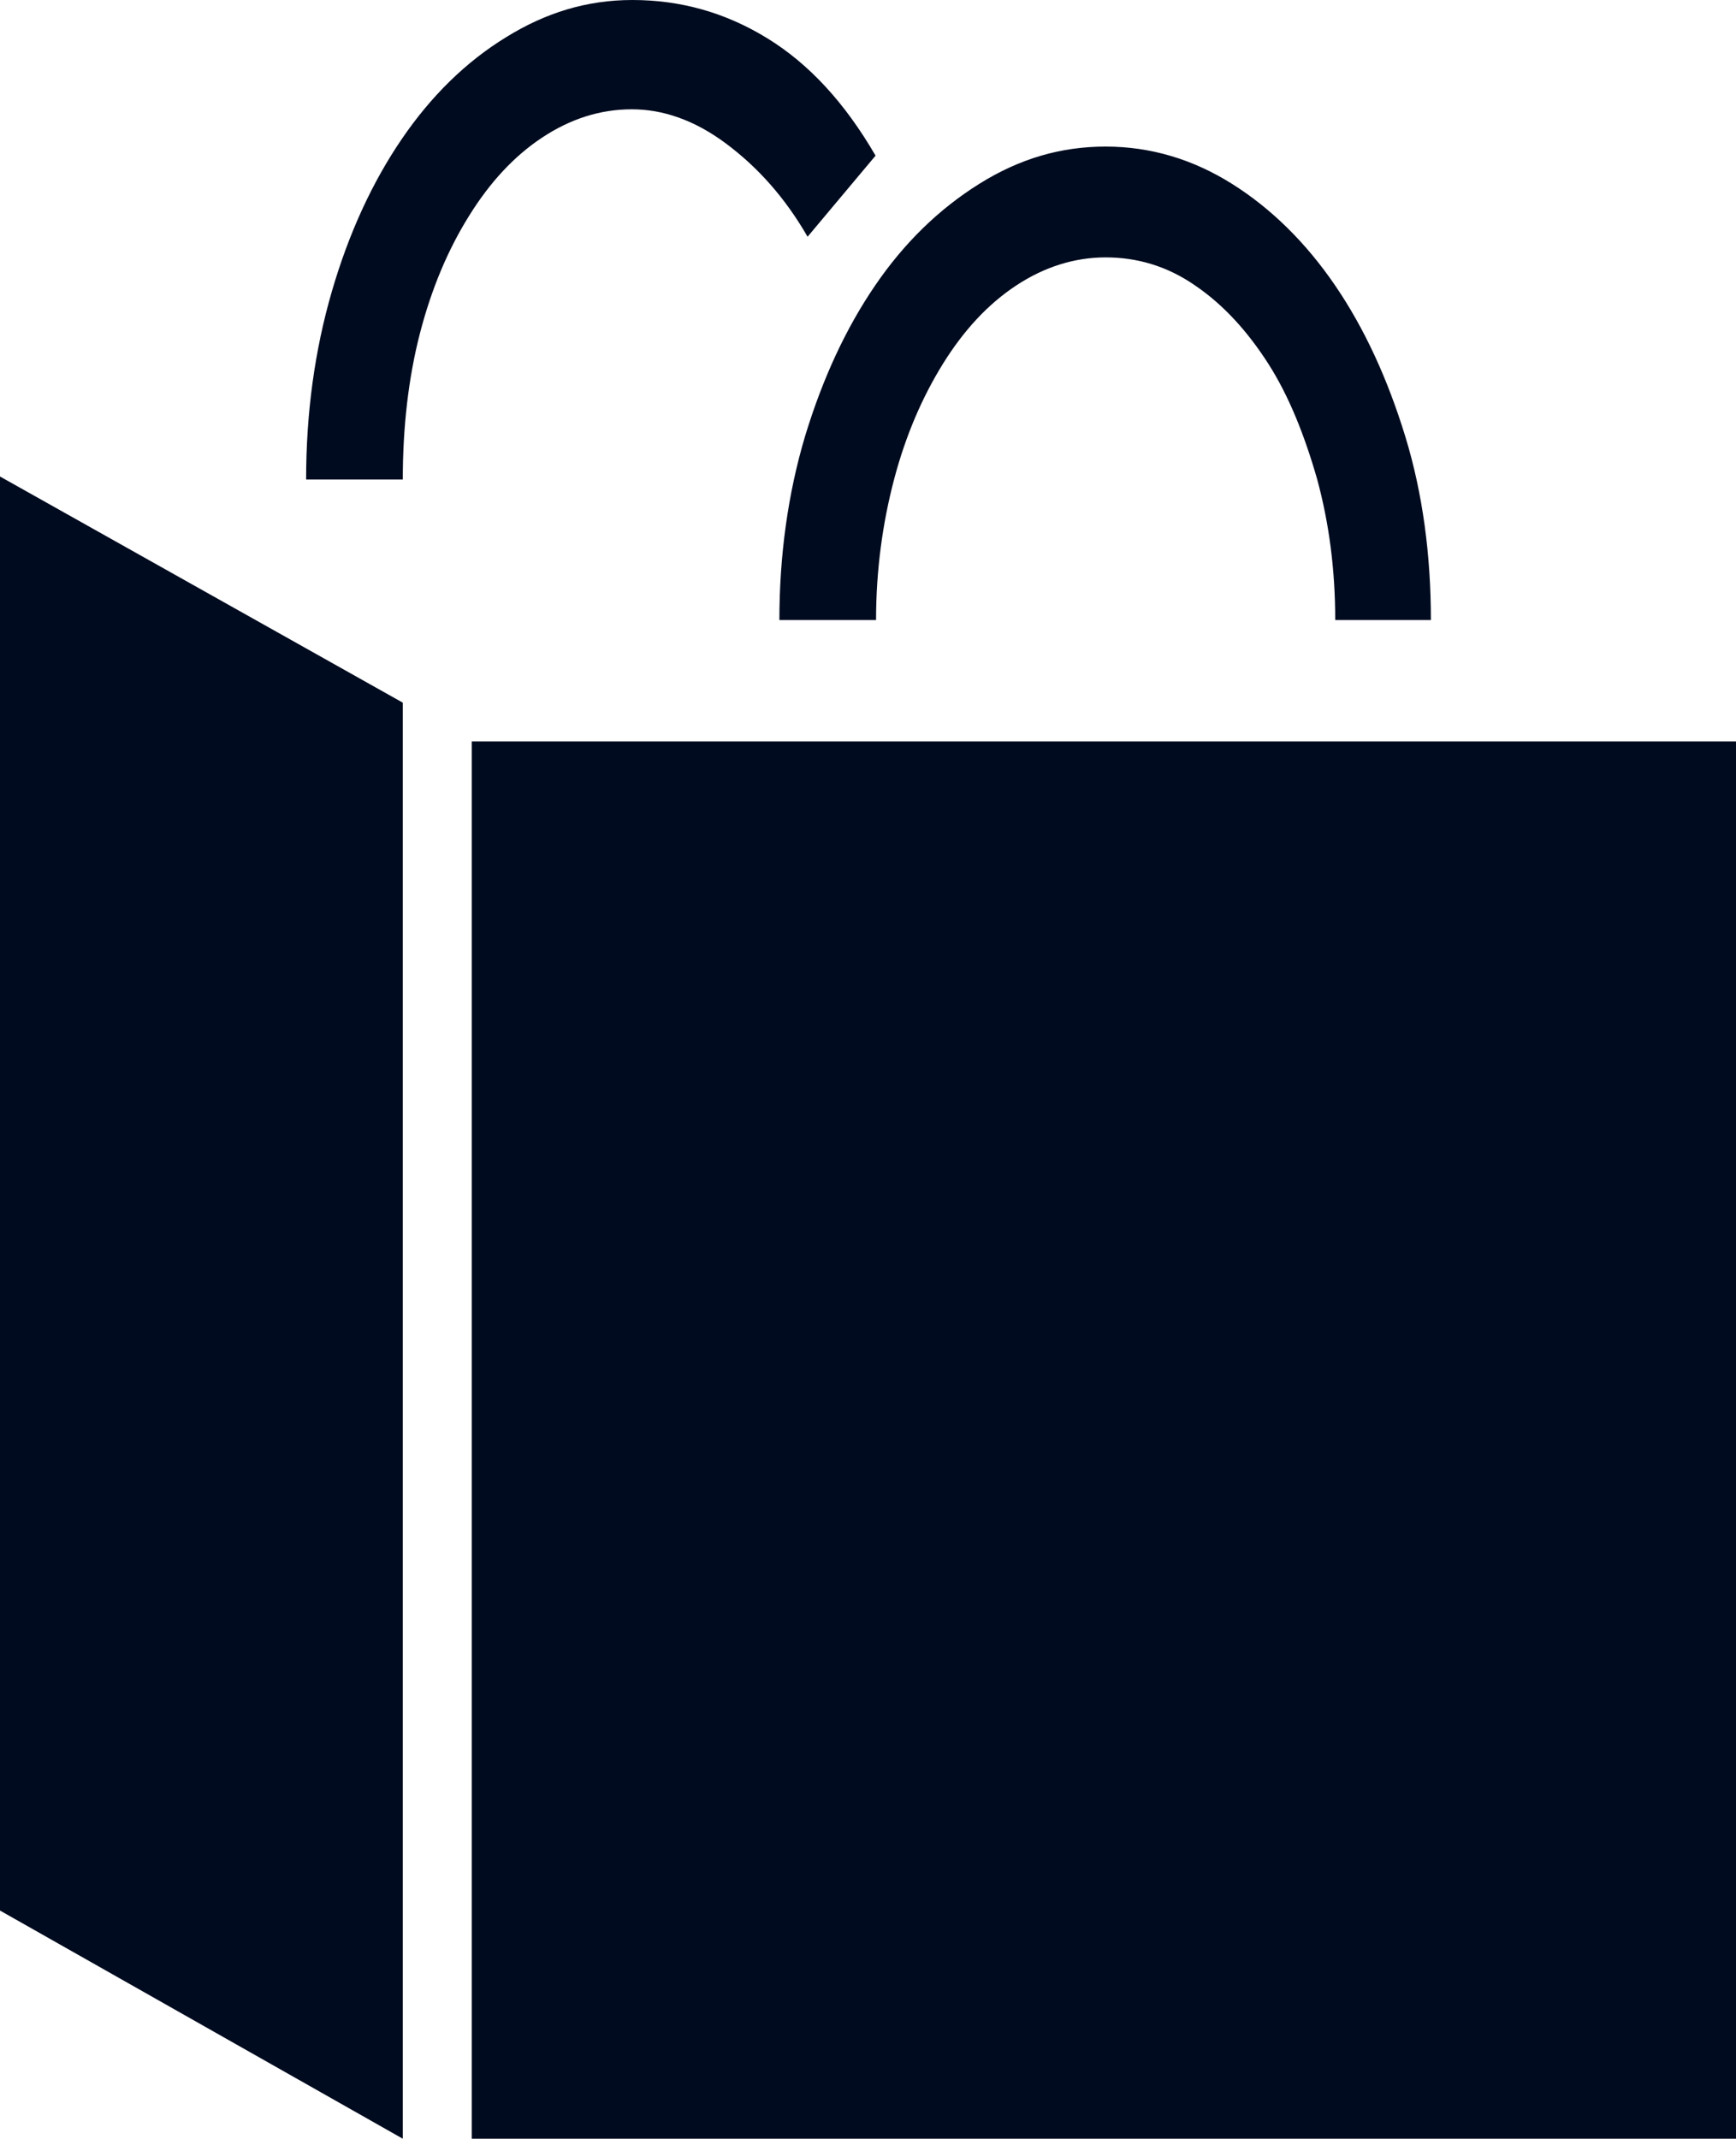 <?xml version="1.0" encoding="utf-8"?>
<!-- Generator: Adobe Illustrator 25.2.0, SVG Export Plug-In . SVG Version: 6.00 Build 0)  -->
<svg version="1.1" xmlns="http://www.w3.org/2000/svg" xmlns:xlink="http://www.w3.org/1999/xlink" x="0px" y="0px"
	 viewBox="0 0 34.48 42.46" style="enable-background:new 0 0 34.48 42.46;" xml:space="preserve">
<style type="text/css">
	.st0{display:none;}
	.st1{display:inline;}
	.st2{fill:#FFFFFF;}
	.st3{fill:#000B1F;}
</style>
<g id="Ebene_1" class="st0">
	<g class="st1">
		<path d="M25.46,2.13c1.07,1.06,2.13,2.11,3.2,3.17s2.12,2.12,3.2,3.2c0.53,0.54,0.93,1.07,1.22,1.6c0.29,0.53,0.51,1.06,0.63,1.59
			c0.13,0.53,0.21,1.06,0.23,1.59c0.02,0.53,0.03,1.05,0.03,1.58v25.48c0,0.29-0.05,0.56-0.16,0.81s-0.26,0.47-0.45,0.67
			c-0.2,0.2-0.42,0.35-0.67,0.46c-0.26,0.11-0.53,0.18-0.81,0.18H2.12c-0.29,0-0.57-0.06-0.82-0.18c-0.26-0.11-0.48-0.27-0.68-0.46
			c-0.2-0.2-0.35-0.42-0.45-0.67S0,40.63,0,40.34V2.13c0-0.6,0.21-1.1,0.62-1.52S1.54,0,2.13,0h16.98c0.54,0,1.07,0.01,1.6,0.03
			c0.53,0.02,1.06,0.09,1.59,0.23s1.06,0.34,1.59,0.63C24.41,1.18,24.94,1.6,25.46,2.13z M29.72,16.99H16.98V4.25H4.26v33.97h25.46
			L29.72,16.99z M21.24,12.74h8.48c0-0.53-0.06-0.98-0.18-1.38c-0.11-0.4-0.24-0.73-0.37-0.99c-0.15-0.31-0.33-0.58-0.53-0.8
			L24.41,5.5c-0.23-0.23-0.51-0.44-0.8-0.63c-0.26-0.15-0.59-0.31-0.99-0.43c-0.4-0.13-0.86-0.2-1.38-0.2L21.24,12.74z"/>
	</g>
	<g class="st1">
		<rect x="9.44" y="22.09" class="st2" width="15.6" height="2.06"/>
	</g>
	<g class="st1">
		<rect x="9.44" y="26.94" class="st2" width="15.6" height="2.06"/>
	</g>
	<g class="st1">
		<rect x="9.44" y="31.38" class="st2" width="15.6" height="2.06"/>
	</g>
</g>
<g id="Ebene_2" class="st0">
	<g class="st1">
		<path class="st2" d="M9.23,29.54H7.76v2.57h1.46c0.86,0,1.65-0.19,1.65-1.28C10.88,29.73,10.09,29.54,9.23,29.54z"/>
		<path class="st2" d="M16.95,0.02H2.11c-0.59,0-1.09,0.2-1.5,0.61C0.2,1.04,0,1.54,0,2.13v38.21c0,0.3,0.06,0.58,0.17,0.82
			c0.11,0.24,0.26,0.48,0.45,0.67S1,42.18,1.28,42.29c0.28,0.11,0.54,0.17,0.83,0.17h29.68c0.3,0,0.58-0.06,0.83-0.17
			c0.26-0.11,0.48-0.28,0.69-0.46s0.35-0.41,0.46-0.67c0.11-0.26,0.17-0.52,0.17-0.82V16.99H16.95V0.02z M9.74,33.57H7.76v3.07H5.88
			v-8.56h3.86c2.15,0,2.96,1.36,2.96,2.75C12.7,32.21,11.89,33.57,9.74,33.57z M22.78,28.08h6.02v1.58h-4.14v1.98h3.59v1.46h-3.59
			v3.54h-1.88V28.08z M17.58,28.08c2.22,0,3.89,1.4,3.89,4.23c0,2.48-1.27,4.33-3.89,4.33h-3.69v-8.56H17.58z"/>
		<path class="st2" d="M19.58,32.49c0-1.73-0.61-2.83-2.47-2.83h-1.34v5.4h1.68C18.54,35.06,19.58,34.39,19.58,32.49z"/>
		<path class="st2" d="M33.65,12.08c-0.13-0.2-0.24-0.43-0.39-0.59C33.11,11.32,33,11.15,32.87,11c-0.13-0.15-0.22-0.26-0.32-0.35
			l-9.24-9.24c-0.09-0.09-0.22-0.19-0.35-0.32c-0.13-0.13-0.3-0.24-0.48-0.39c-0.19-0.15-0.39-0.26-0.59-0.39S21.46,0.09,21.22,0
			v12.74h12.74C33.87,12.52,33.78,12.28,33.65,12.08z"/>
	</g>
</g>
<g id="Ebene_3" class="st0">
	<g class="st1">
		<path class="st2" d="M8,42.46l-8-3.85V8.05l8,3.82V42.46z M8,8.1H6.08c0-1.12,0.17-2.18,0.51-3.17S7.4,3.07,7.98,2.35
			s1.27-1.31,2.07-1.72C10.84,0.21,11.66,0,12.56,0c0.96,0,1.85,0.21,2.68,0.64s1.54,1.09,2.15,1.98L16.04,4
			c-0.45-0.66-0.99-1.17-1.62-1.57s-1.26-0.58-1.87-0.58c-0.63,0-1.22,0.17-1.78,0.48c-0.56,0.31-1.04,0.76-1.45,1.32
			C8.9,4.21,8.57,4.87,8.34,5.63S8,7.22,8,8.1z M34.48,42.46H9.37V12.52h25.11V42.46z M28.42,10.47h-1.9c0-0.84-0.12-1.64-0.36-2.38
			c-0.25-0.74-0.56-1.4-0.97-1.95c-0.41-0.55-0.89-0.99-1.45-1.32c-0.56-0.33-1.16-0.48-1.78-0.48s-1.22,0.17-1.78,0.48
			c-0.56,0.31-1.04,0.76-1.45,1.32c-0.41,0.56-0.74,1.21-0.97,1.95c-0.23,0.74-0.36,1.54-0.36,2.38h-1.92
			c0-1.09,0.17-2.13,0.51-3.11c0.35-0.97,0.81-1.82,1.39-2.54s1.27-1.29,2.07-1.72s1.62-0.63,2.51-0.63s1.73,0.21,2.51,0.63
			c0.78,0.41,1.47,0.99,2.05,1.72c0.58,0.73,1.04,1.57,1.39,2.54S28.42,9.38,28.42,10.47z"/>
	</g>
</g>
<g id="Ebene_4">
	<g>
		<path class="st3" d="M8,42.46l-8-4.53V9.46l8,4.49V42.46z M8,9.52H6.08c0-1.32,0.17-2.56,0.51-3.73S7.4,3.61,7.98,2.76
			s1.27-1.53,2.07-2.02C10.84,0.25,11.66,0,12.56,0c0.96,0,1.85,0.25,2.68,0.76s1.54,1.28,2.15,2.33L16.04,4.7
			c-0.45-0.78-0.99-1.38-1.62-1.85s-1.26-0.68-1.87-0.68c-0.63,0-1.22,0.19-1.78,0.56c-0.56,0.37-1.04,0.89-1.45,1.55
			C8.9,4.95,8.57,5.73,8.34,6.62S8,8.49,8,9.52z M34.48,42.46H9.37V14.72h25.11V42.46z M28.42,12.31h-1.9c0-0.99-0.12-1.92-0.36-2.8
			c-0.25-0.87-0.56-1.65-0.97-2.29c-0.41-0.64-0.89-1.17-1.45-1.55c-0.56-0.39-1.16-0.56-1.78-0.56s-1.22,0.19-1.78,0.56
			c-0.56,0.37-1.04,0.89-1.45,1.55c-0.41,0.66-0.74,1.42-0.97,2.29c-0.23,0.87-0.36,1.81-0.36,2.8h-1.92c0-1.28,0.17-2.51,0.51-3.65
			c0.35-1.15,0.81-2.14,1.39-2.99s1.27-1.52,2.07-2.02s1.62-0.74,2.51-0.74s1.73,0.25,2.51,0.74c0.78,0.49,1.47,1.17,2.05,2.02
			c0.58,0.85,1.04,1.85,1.39,2.99S28.42,11.03,28.42,12.31z"/>
	</g>
</g>
<g id="Ebene_5" class="st0">
	<g class="st1">
		<path class="st3" d="M28.04,16.94c-0.26,1.31-0.68,2.54-1.26,3.67c-0.57,1.13-1.3,2.16-2.15,3.07l9.21,12.93
			c0.29,0.38,0.49,0.83,0.59,1.35c0.1,0.52,0.09,1.03-0.01,1.52c-0.09,0.45-0.27,0.89-0.53,1.29c-0.26,0.4-0.59,0.76-1.01,1.04
			c-0.42,0.3-0.89,0.51-1.39,0.61c-0.49,0.1-0.98,0.11-1.47,0.01c-0.47-0.09-0.92-0.27-1.34-0.54c-0.42-0.27-0.75-0.59-1-0.97
			l-9.43-13.28c-1.07,0.32-2.19,0.51-3.33,0.57c-1.14,0.06-2.3-0.01-3.48-0.25c-1.28-0.25-2.46-0.65-3.57-1.22S5.77,25.5,4.86,24.7
			C3.95,23.9,3.17,23,2.5,21.99c-0.67-1.01-1.21-2.08-1.61-3.22c-0.4-1.14-0.65-2.33-0.74-3.58s-0.03-2.49,0.22-3.75
			c0.25-1.27,0.65-2.45,1.22-3.55s1.24-2.11,2.04-3.01S5.34,3.2,6.34,2.53c1-0.67,2.08-1.2,3.21-1.6c1.15-0.4,2.33-0.65,3.56-0.74
			s2.49-0.02,3.77,0.23c1.92,0.38,3.66,1.1,5.19,2.15S24.9,4.9,25.9,6.39s1.71,3.15,2.1,4.97C28.4,13.18,28.42,15.04,28.04,16.94z
			 M23.84,16.11c0.26-1.33,0.26-2.64-0.02-3.91c-0.28-1.28-0.77-2.44-1.47-3.48c-0.71-1.05-1.59-1.94-2.66-2.67
			c-1.08-0.73-2.29-1.24-3.61-1.5s-2.63-0.26-3.91,0.02C10.9,4.86,9.73,5.34,8.7,6.03S6.75,7.62,6.02,8.69s-1.24,2.27-1.5,3.6
			s-0.26,2.62,0.03,3.89c0.28,1.27,0.77,2.43,1.47,3.46c0.7,1.03,1.59,1.94,2.66,2.67s2.29,1.24,3.61,1.5
			c1.32,0.26,2.63,0.26,3.91-0.02s2.44-0.76,3.48-1.45c1.05-0.7,1.94-1.57,2.67-2.64C23.09,18.63,23.58,17.42,23.84,16.11z"/>
	</g>
</g>
<g id="Ebene_6" class="st0">
	<g class="st1">
		<path class="st3" d="M26.81,37.97c0.12,0.27,0.19,0.56,0.19,0.84c0,0.39-0.1,0.76-0.32,1.11c-0.22,0.35-0.51,0.61-0.89,0.79
			l-1.77,0.83c-0.69,0.32-1.4,0.54-2.09,0.69s-1.4,0.22-2.11,0.22c-1.15,0-2.28-0.19-3.41-0.57c-1.13-0.39-2.19-0.93-3.2-1.64
			c-1.01-0.71-1.97-1.57-2.88-2.58c-0.91-1.01-1.7-2.12-2.41-3.37c-0.46-0.69-0.93-1.47-1.42-2.34c-0.42-0.76-0.91-1.65-1.45-2.7
			s-1.08-2.21-1.64-3.49c-0.57-1.28-1.01-2.39-1.35-3.36c-0.34-0.96-0.59-1.75-0.78-2.38c-0.22-0.74-0.35-1.37-0.44-1.91
			c-0.29-0.98-0.51-1.94-0.64-2.92S0,13.29,0,12.33C0,11.1,0.12,9.9,0.37,8.75s0.64-2.21,1.15-3.2S2.68,3.68,3.47,2.9
			s1.72-1.42,2.8-1.91l1.75-0.81C8.3,0.07,8.58,0,8.85,0c0.39,0,0.76,0.1,1.1,0.32s0.59,0.52,0.76,0.89l3.37,7.69
			c0.12,0.27,0.19,0.56,0.19,0.83c0,0.4-0.1,0.79-0.32,1.13c-0.22,0.34-0.51,0.61-0.89,0.78l-3.47,1.6
			c-0.46,0.22-0.81,0.52-1.06,0.93c-0.25,0.4-0.37,0.84-0.37,1.33c0,0.35,0.07,0.69,0.2,1.01l5.72,13.03
			c0.22,0.51,0.54,0.88,0.93,1.11c0.39,0.24,0.83,0.35,1.28,0.35c0.32,0,0.64-0.07,0.96-0.22l3.47-1.6
			c0.27-0.12,0.56-0.19,0.83-0.19c0.39,0,0.74,0.1,1.08,0.32s0.61,0.52,0.78,0.89L26.81,37.97z"/>
	</g>
</g>
</svg>
